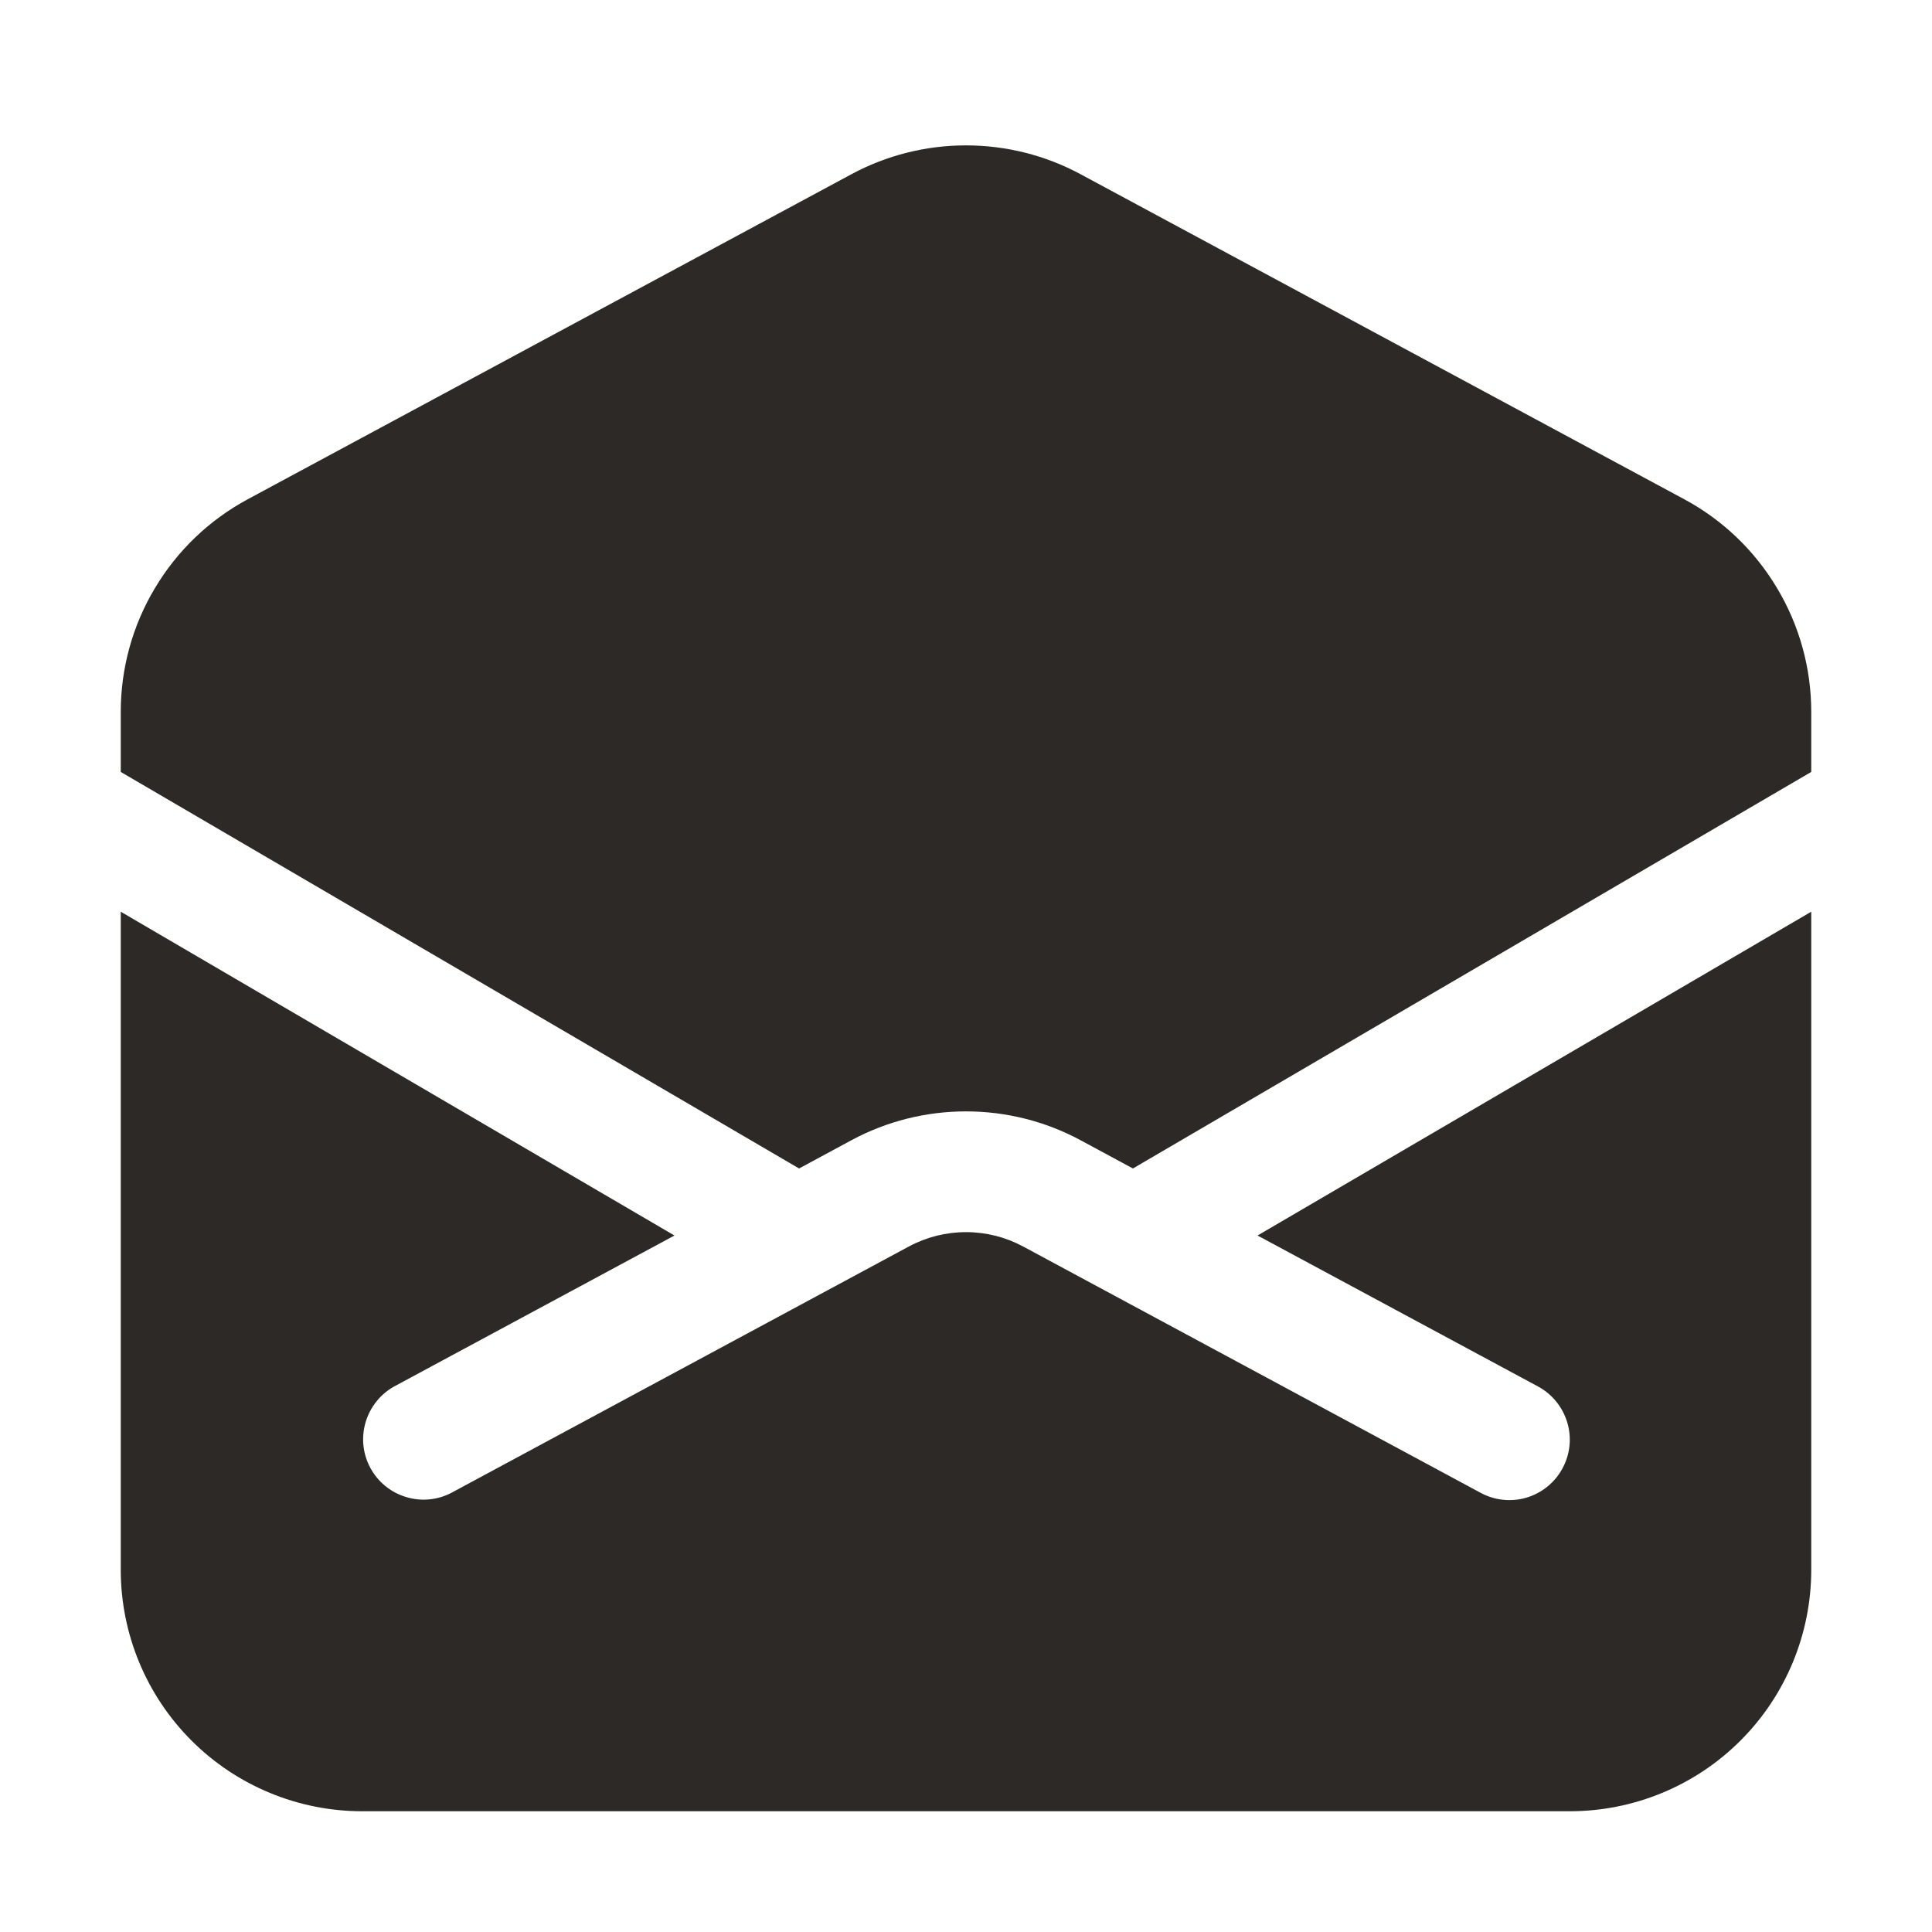 <svg width="20" height="20" viewBox="0 0 20 20" fill="none" xmlns="http://www.w3.org/2000/svg">
<path d="M16.25 18.75C16.913 18.75 17.549 18.487 18.018 18.018C18.487 17.549 18.75 16.913 18.75 16.25V9.438L13.018 12.79L15.922 14.353C16.068 14.432 16.176 14.566 16.224 14.724C16.272 14.883 16.254 15.055 16.175 15.2C16.097 15.346 15.963 15.455 15.804 15.503C15.646 15.55 15.474 15.533 15.328 15.454L10.592 12.904C10.41 12.806 10.207 12.755 10 12.755C9.793 12.755 9.59 12.806 9.408 12.904L4.672 15.454C4.526 15.53 4.357 15.545 4.2 15.496C4.043 15.448 3.912 15.34 3.834 15.196C3.756 15.052 3.738 14.883 3.784 14.725C3.83 14.568 3.935 14.434 4.078 14.354L6.982 12.79L1.25 9.438V16.25C1.25 16.913 1.513 17.549 1.982 18.018C2.451 18.487 3.087 18.75 3.75 18.75H16.25Z" fill="#2D2926"/>
<path d="M1.25 7.991V7.37C1.25 6.918 1.372 6.475 1.604 6.088C1.835 5.7 2.167 5.382 2.565 5.168L8.815 1.803C9.179 1.607 9.586 1.505 10 1.505C10.414 1.505 10.821 1.607 11.185 1.803L17.435 5.168C17.833 5.382 18.165 5.7 18.396 6.088C18.628 6.475 18.75 6.918 18.75 7.37V7.991L11.728 12.096L11.185 11.803C10.821 11.607 10.414 11.505 10 11.505C9.586 11.505 9.179 11.607 8.815 11.803L8.272 12.096L1.25 7.991Z" fill="#2D2926"/>
</svg>
